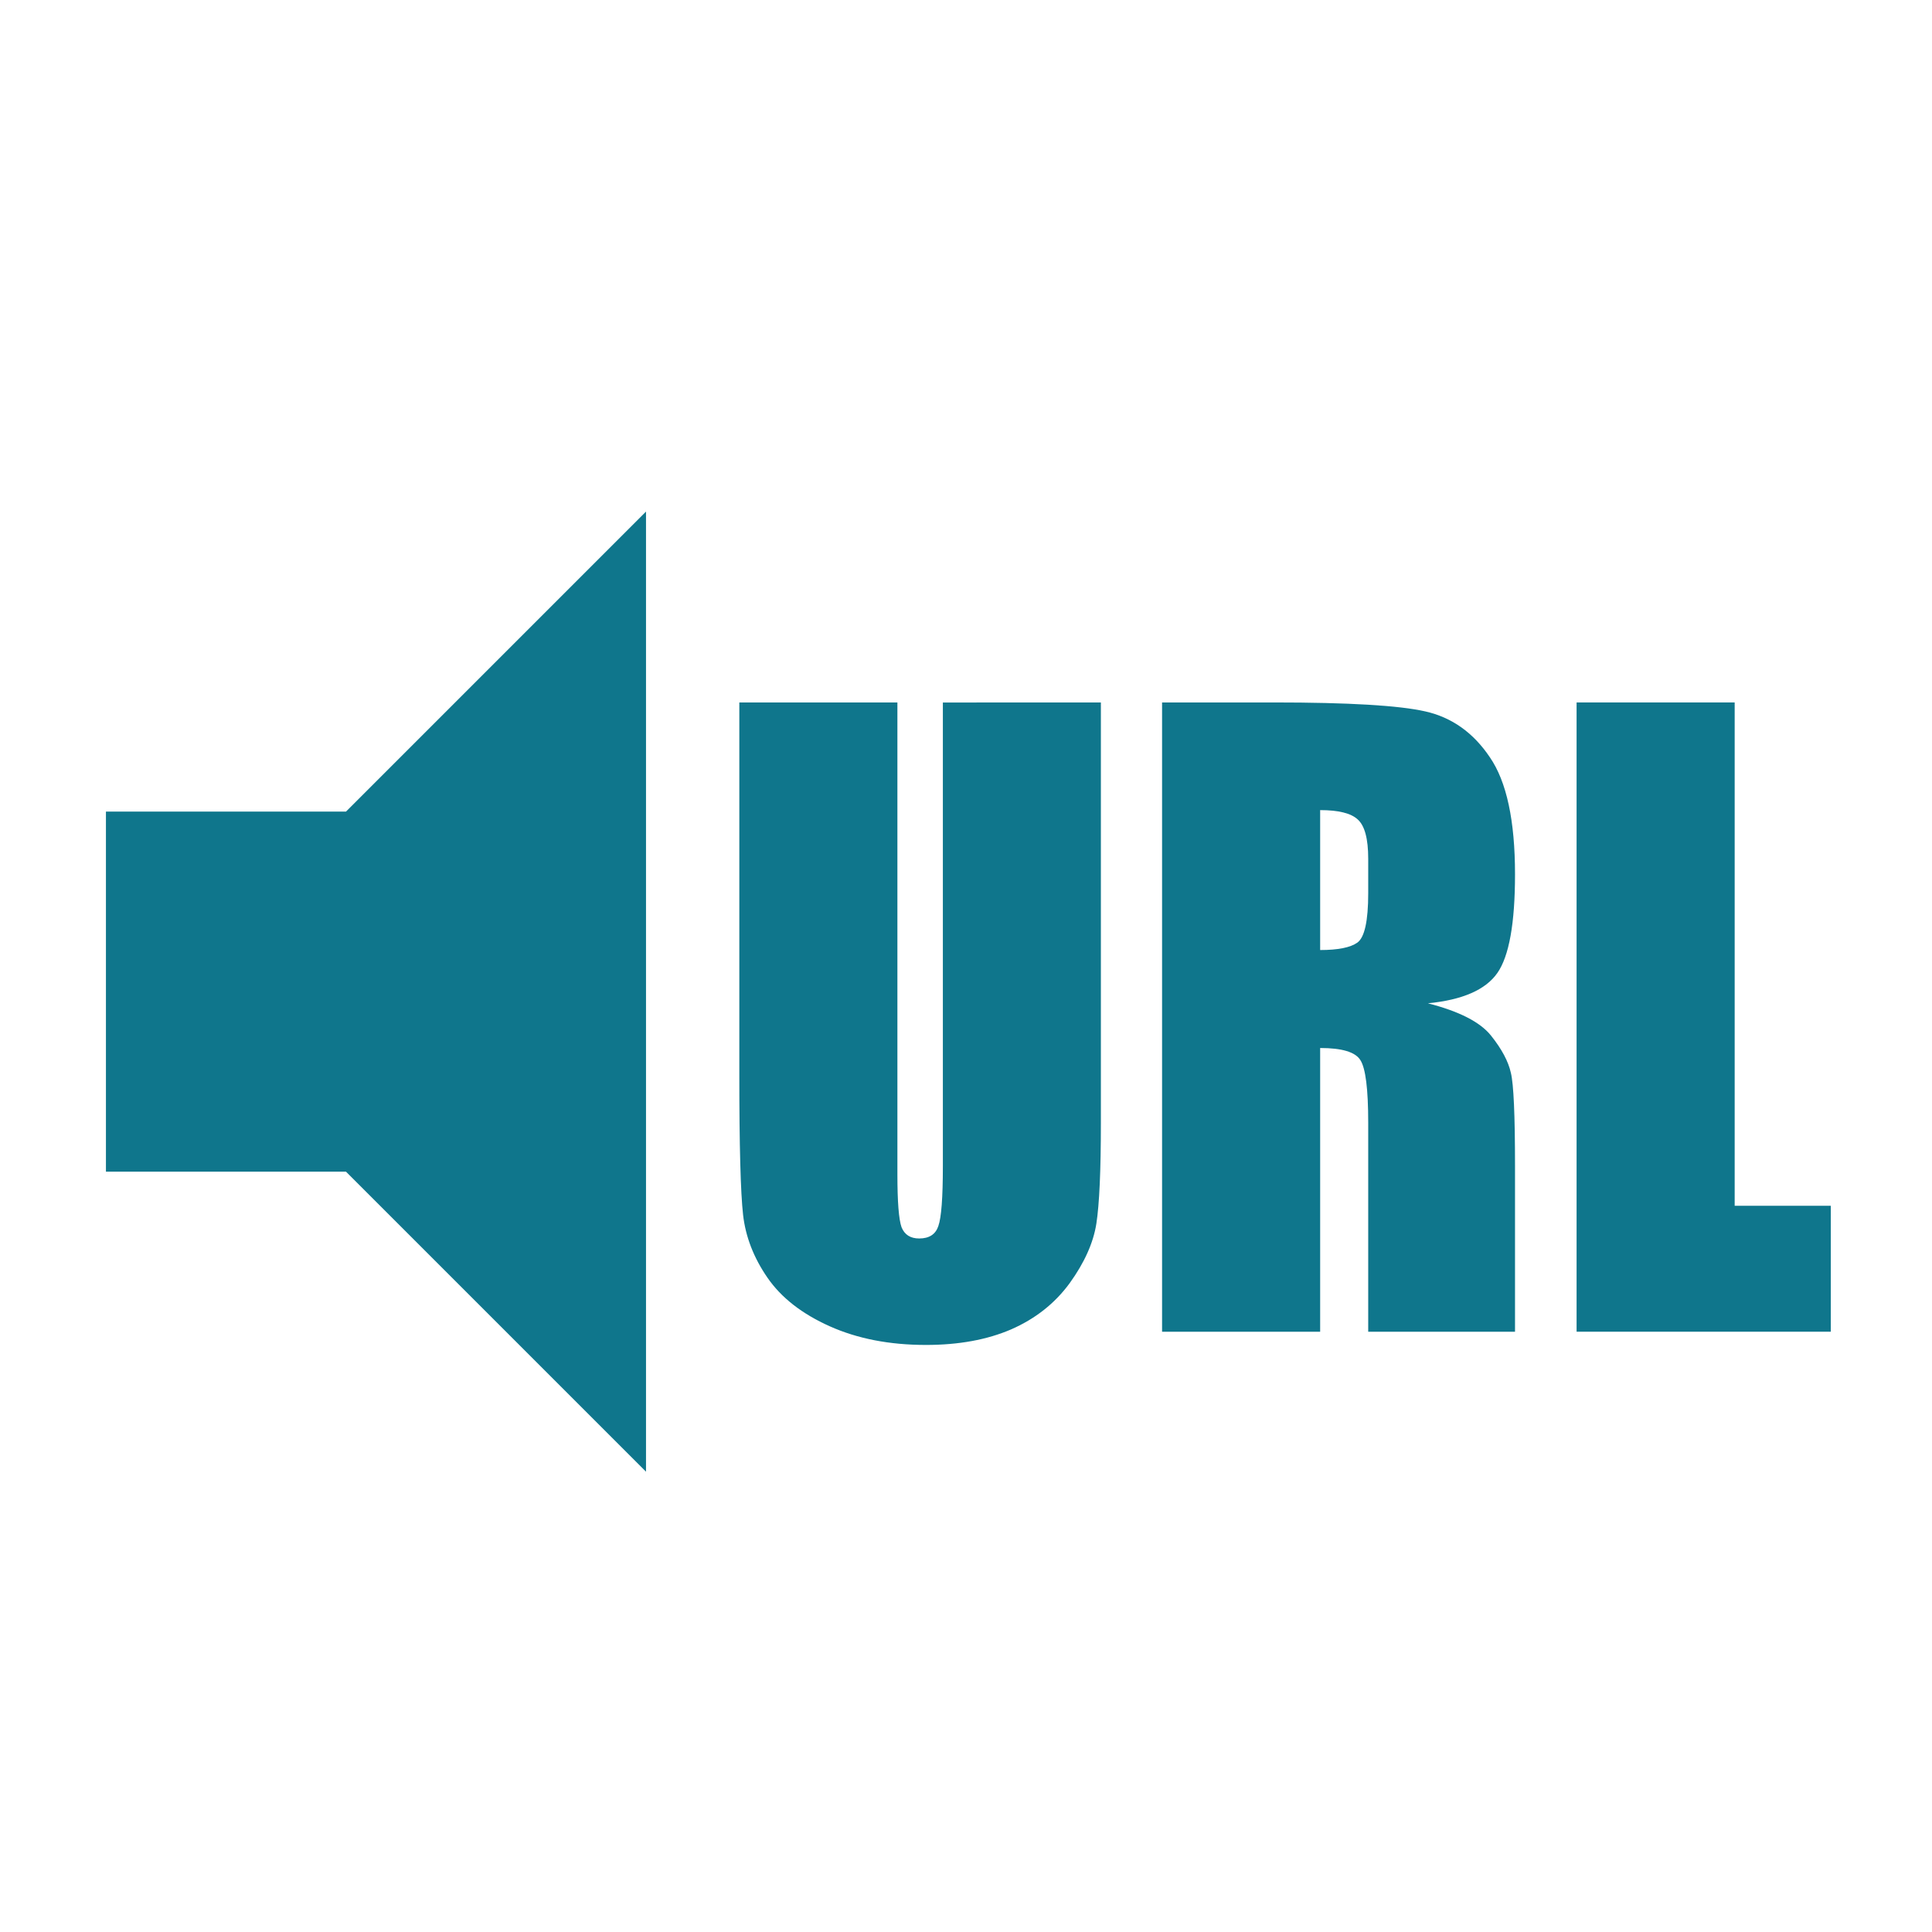 <?xml version="1.0" encoding="UTF-8" standalone="no"?>
<svg
   xmlns:dc="http://purl.org/dc/elements/1.1/"
   xmlns:cc="http://creativecommons.org/ns#"
   xmlns:rdf="http://www.w3.org/1999/02/22-rdf-syntax-ns#"
   xmlns:svg="http://www.w3.org/2000/svg"
   xmlns="http://www.w3.org/2000/svg"
   xmlns:sodipodi="http://sodipodi.sourceforge.net/DTD/sodipodi-0.dtd"
   xmlns:inkscape="http://www.inkscape.org/namespaces/inkscape"
   inkscape:version="1.0beta2 (2b71d25, 2019-12-03)"
   sodipodi:docname="icon.svg"
   id="svg72"
   version="1.1"
   height="24"
   width="24">
  <sodipodi:namedview
     inkscape:current-layer="svg_2"
     inkscape:window-maximized="0"
     inkscape:window-y="23"
     inkscape:window-x="0"
     inkscape:cy="12"
     inkscape:cx="12"
     inkscape:zoom="28"
     showgrid="false"
     id="namedview74"
     inkscape:window-height="879"
     inkscape:window-width="1169"
     inkscape:pageshadow="2"
     inkscape:pageopacity="0"
     guidetolerance="10"
     gridtolerance="10"
     objecttolerance="10"
     borderopacity="1"
     inkscape:document-rotation="0"
     bordercolor="#666666"
     pagecolor="#ffffff" />
  <defs
     id="defs64">
    <style
       id="style62">.cls-1{fill:#0f768c;}</style>
  </defs>
  <g
     id="g70"
     class="layer">
    <title
       id="title66">Layer 1</title>
    <path
       id="svg_1"
       fill-rule="evenodd"
       fill="black"
       d="m1.316,10.082l0,4.473l2.982,0l3.727,3.727l0,-11.927l-3.727,3.727l-2.982,0l0,0z"
       clip-rule="evenodd"
       class="cls-1" />
    <g
       style="font-weight:bold;font-size:24px;font-family:impact;text-anchor:middle;fill:#0f768c;stroke:#000000;stroke-width:0"
       id="svg_2"
       transform="matrix(0.398,0,0,0.412,-39.949,-35.526)"
       aria-label="URL">
      <path
         id="path78"
         style="font-weight:bold;font-size:24px;font-family:impact;text-anchor:middle;fill:#0f768c;stroke:#000000;stroke-width:0"
         d="m 134.735,107.408 v 12.68 q 0,2.156 -0.141,3.035 -0.141,0.867 -0.832,1.793 -0.691,0.914 -1.828,1.395 -1.125,0.469 -2.66,0.469 -1.699,0 -3,-0.562 -1.301,-0.562 -1.945,-1.465 -0.645,-0.902 -0.762,-1.898 -0.117,-1.008 -0.117,-4.219 v -11.227 h 4.934 v 14.227 q 0,1.242 0.129,1.594 0.141,0.34 0.551,0.34 0.469,0 0.598,-0.375 0.141,-0.387 0.141,-1.805 v -13.98 z" />
      <path
         id="path80"
         style="font-weight:bold;font-size:24px;font-family:impact;text-anchor:middle;fill:#0f768c;stroke:#000000;stroke-width:0"
         d="m 136.645,107.408 h 3.492 q 3.492,0 4.723,0.27 1.242,0.27 2.016,1.383 0.785,1.102 0.785,3.527 0,2.215 -0.551,2.977 -0.551,0.762 -2.168,0.914 1.465,0.363 1.969,0.973 0.504,0.609 0.621,1.125 0.129,0.504 0.129,2.801 v 5.004 h -4.582 v -6.305 q 0,-1.523 -0.246,-1.887 -0.234,-0.363 -1.254,-0.363 v 8.555 h -4.934 z m 4.934,3.246 v 4.219 q 0.832,0 1.16,-0.223 0.34,-0.234 0.34,-1.488 v -1.043 q 0,-0.902 -0.328,-1.184 -0.316,-0.281 -1.172,-0.281 z" />
      <path
         id="path82"
         style="font-weight:bold;font-size:24px;font-family:impact;text-anchor:middle;fill:#0f768c;stroke:#000000;stroke-width:0"
         d="m 154.517,107.408 v 15.176 h 3 v 3.797 h -7.934 v -18.973 z" />
    </g>
  </g>
</svg>
